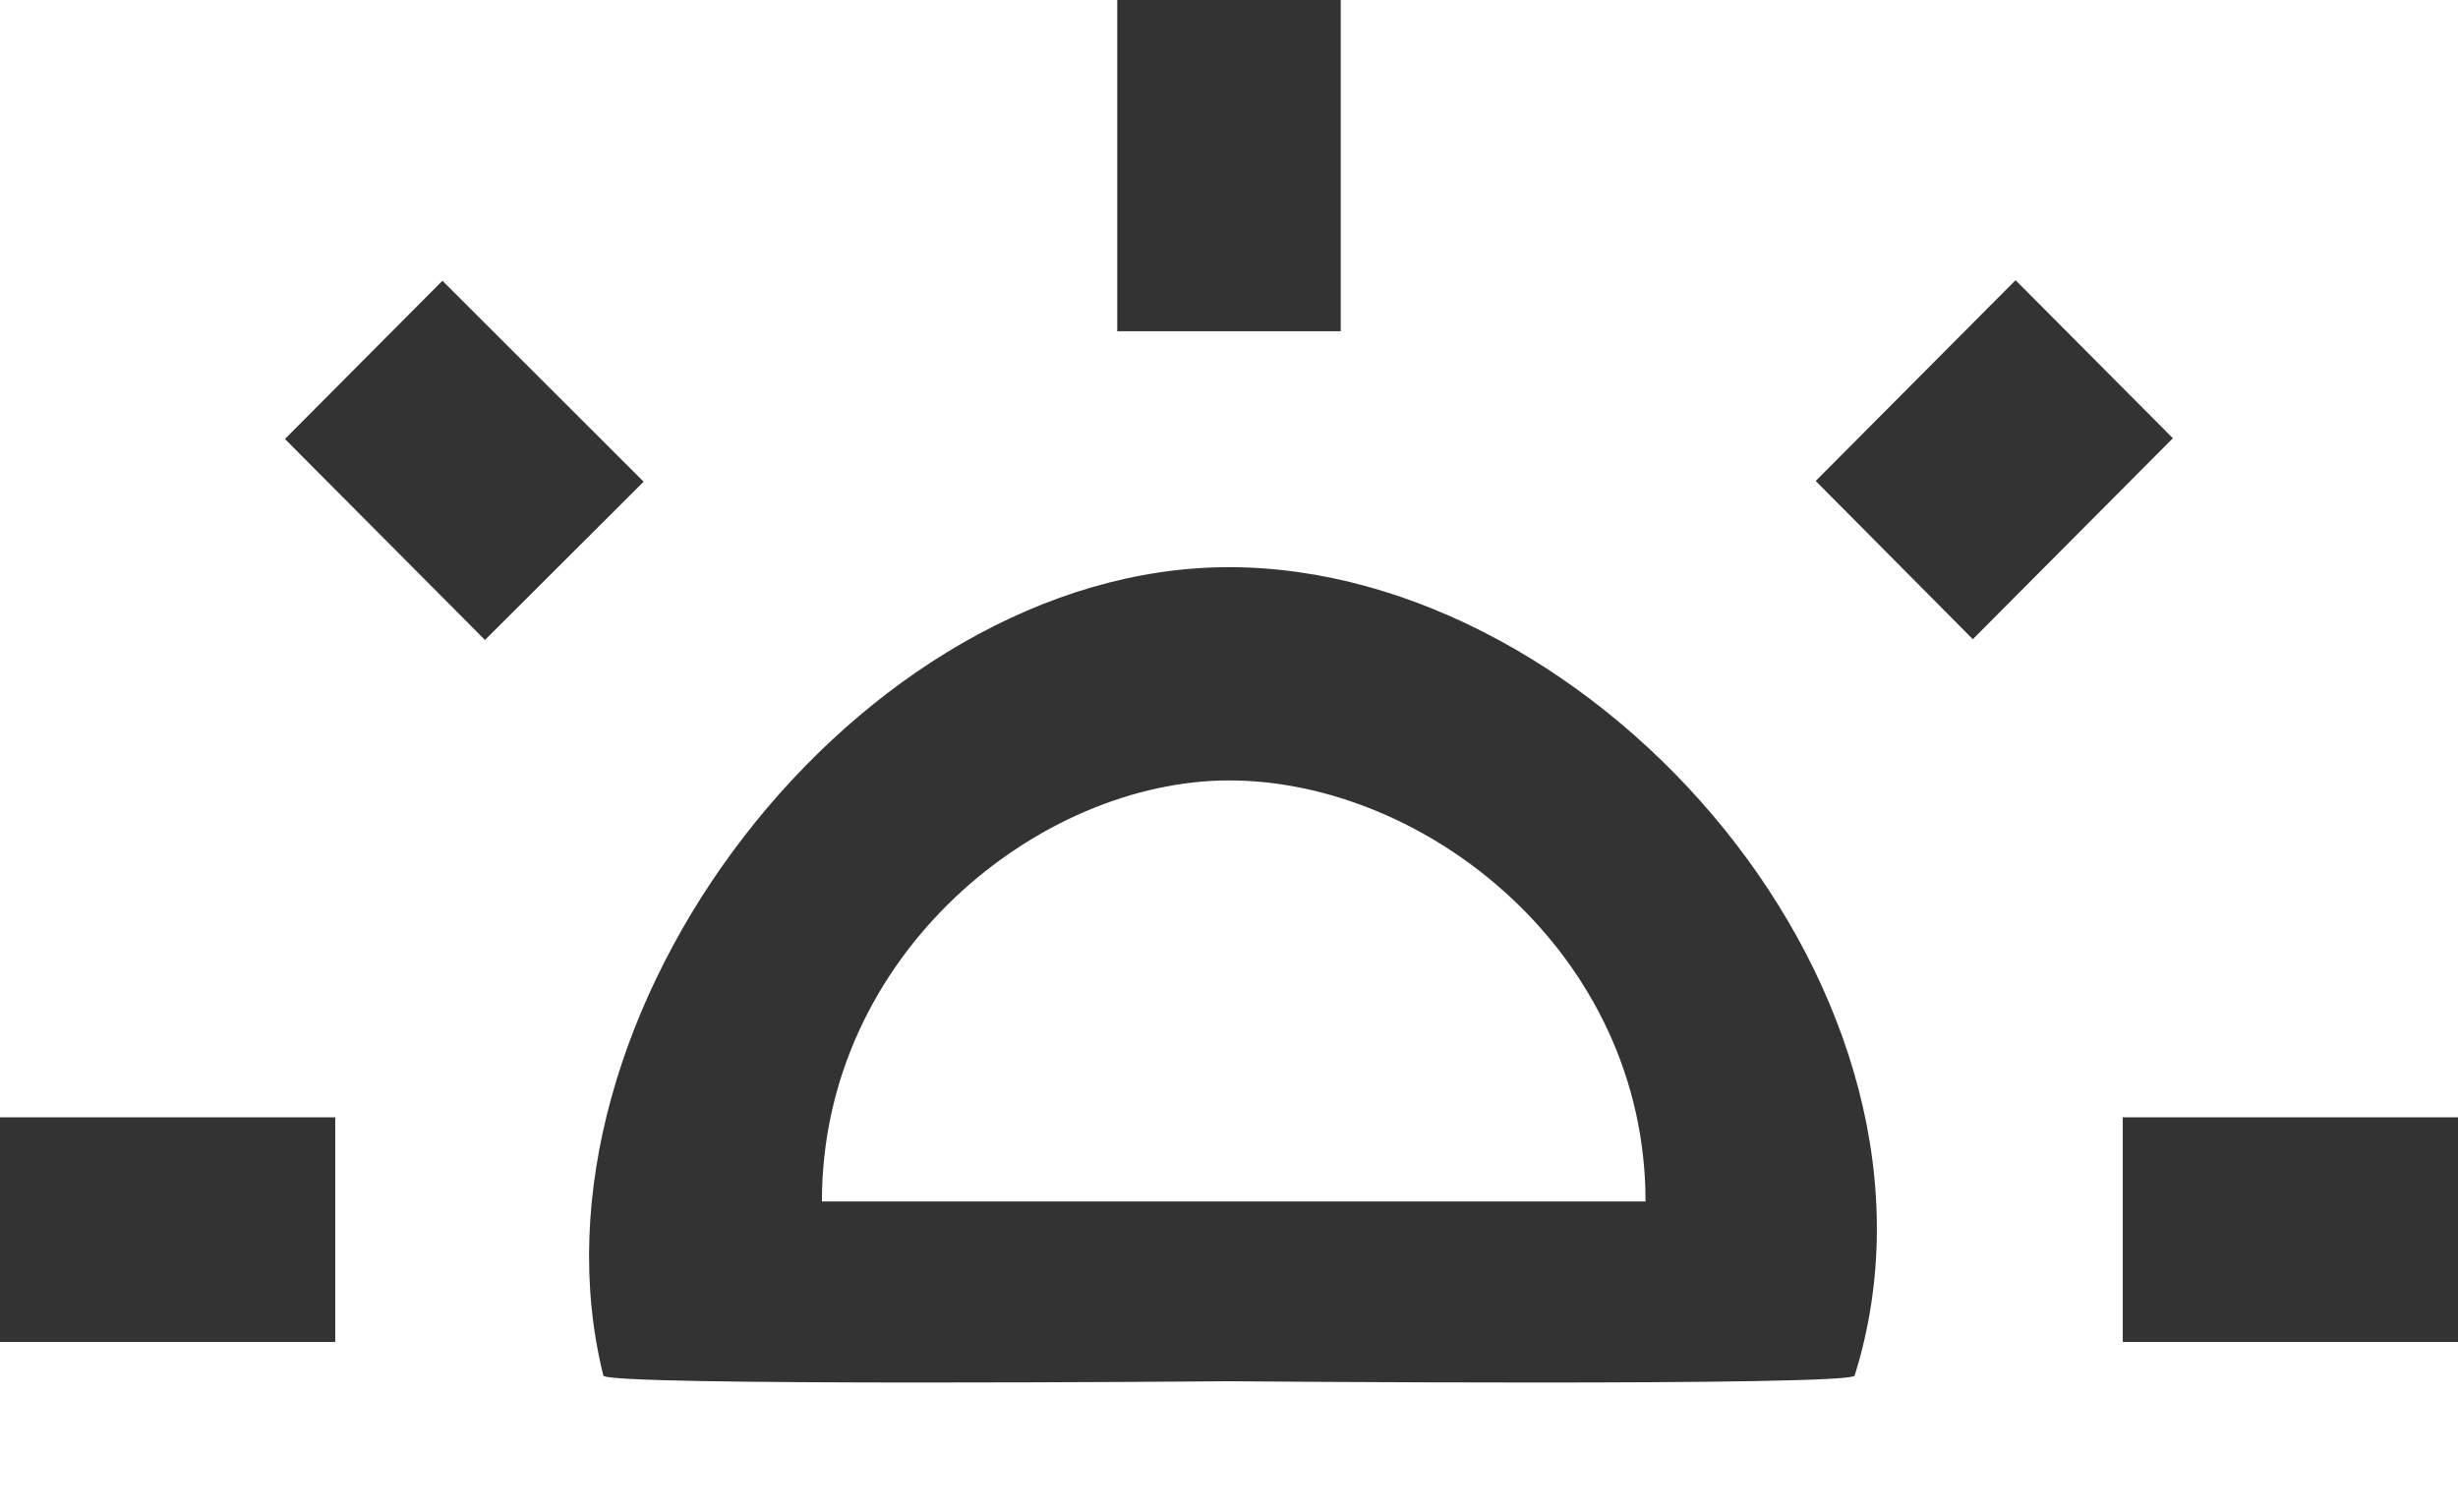 <svg width="13" height="8" viewBox="0 0 13 8" fill="none" xmlns="http://www.w3.org/2000/svg">
<path d="M3.404 2.548L2.34 1.485L1.507 2.322L2.565 3.385L3.404 2.548ZM2.29286e-08 5.91L1.773 5.91L1.773 7.098L2.75409e-08 7.098L2.29286e-08 5.91ZM5.909 -4.26044e-08L7.091 -5.11259e-08L7.091 1.752L5.909 1.752L5.909 -4.26044e-08ZM10.66 1.482L11.492 2.318L10.434 3.381L9.603 2.544L10.66 1.482ZM11.227 5.91L13 5.91L13 7.098L11.227 7.098L11.227 5.91ZM6.5 3C4.544 3 2.718 5.375 3.191 7.276C3.205 7.334 6.5 7.306 6.5 7.306C6.5 7.306 9.791 7.334 9.809 7.276C10.434 5.279 8.456 3 6.5 3ZM6.5 6.355C5.194 6.355 4.347 6.355 4.347 6.355C4.347 5.043 5.5 4.128 6.5 4.128C7.543 4.128 8.703 5.043 8.703 6.355L6.5 6.355Z" fill="#333333"/>
</svg>
